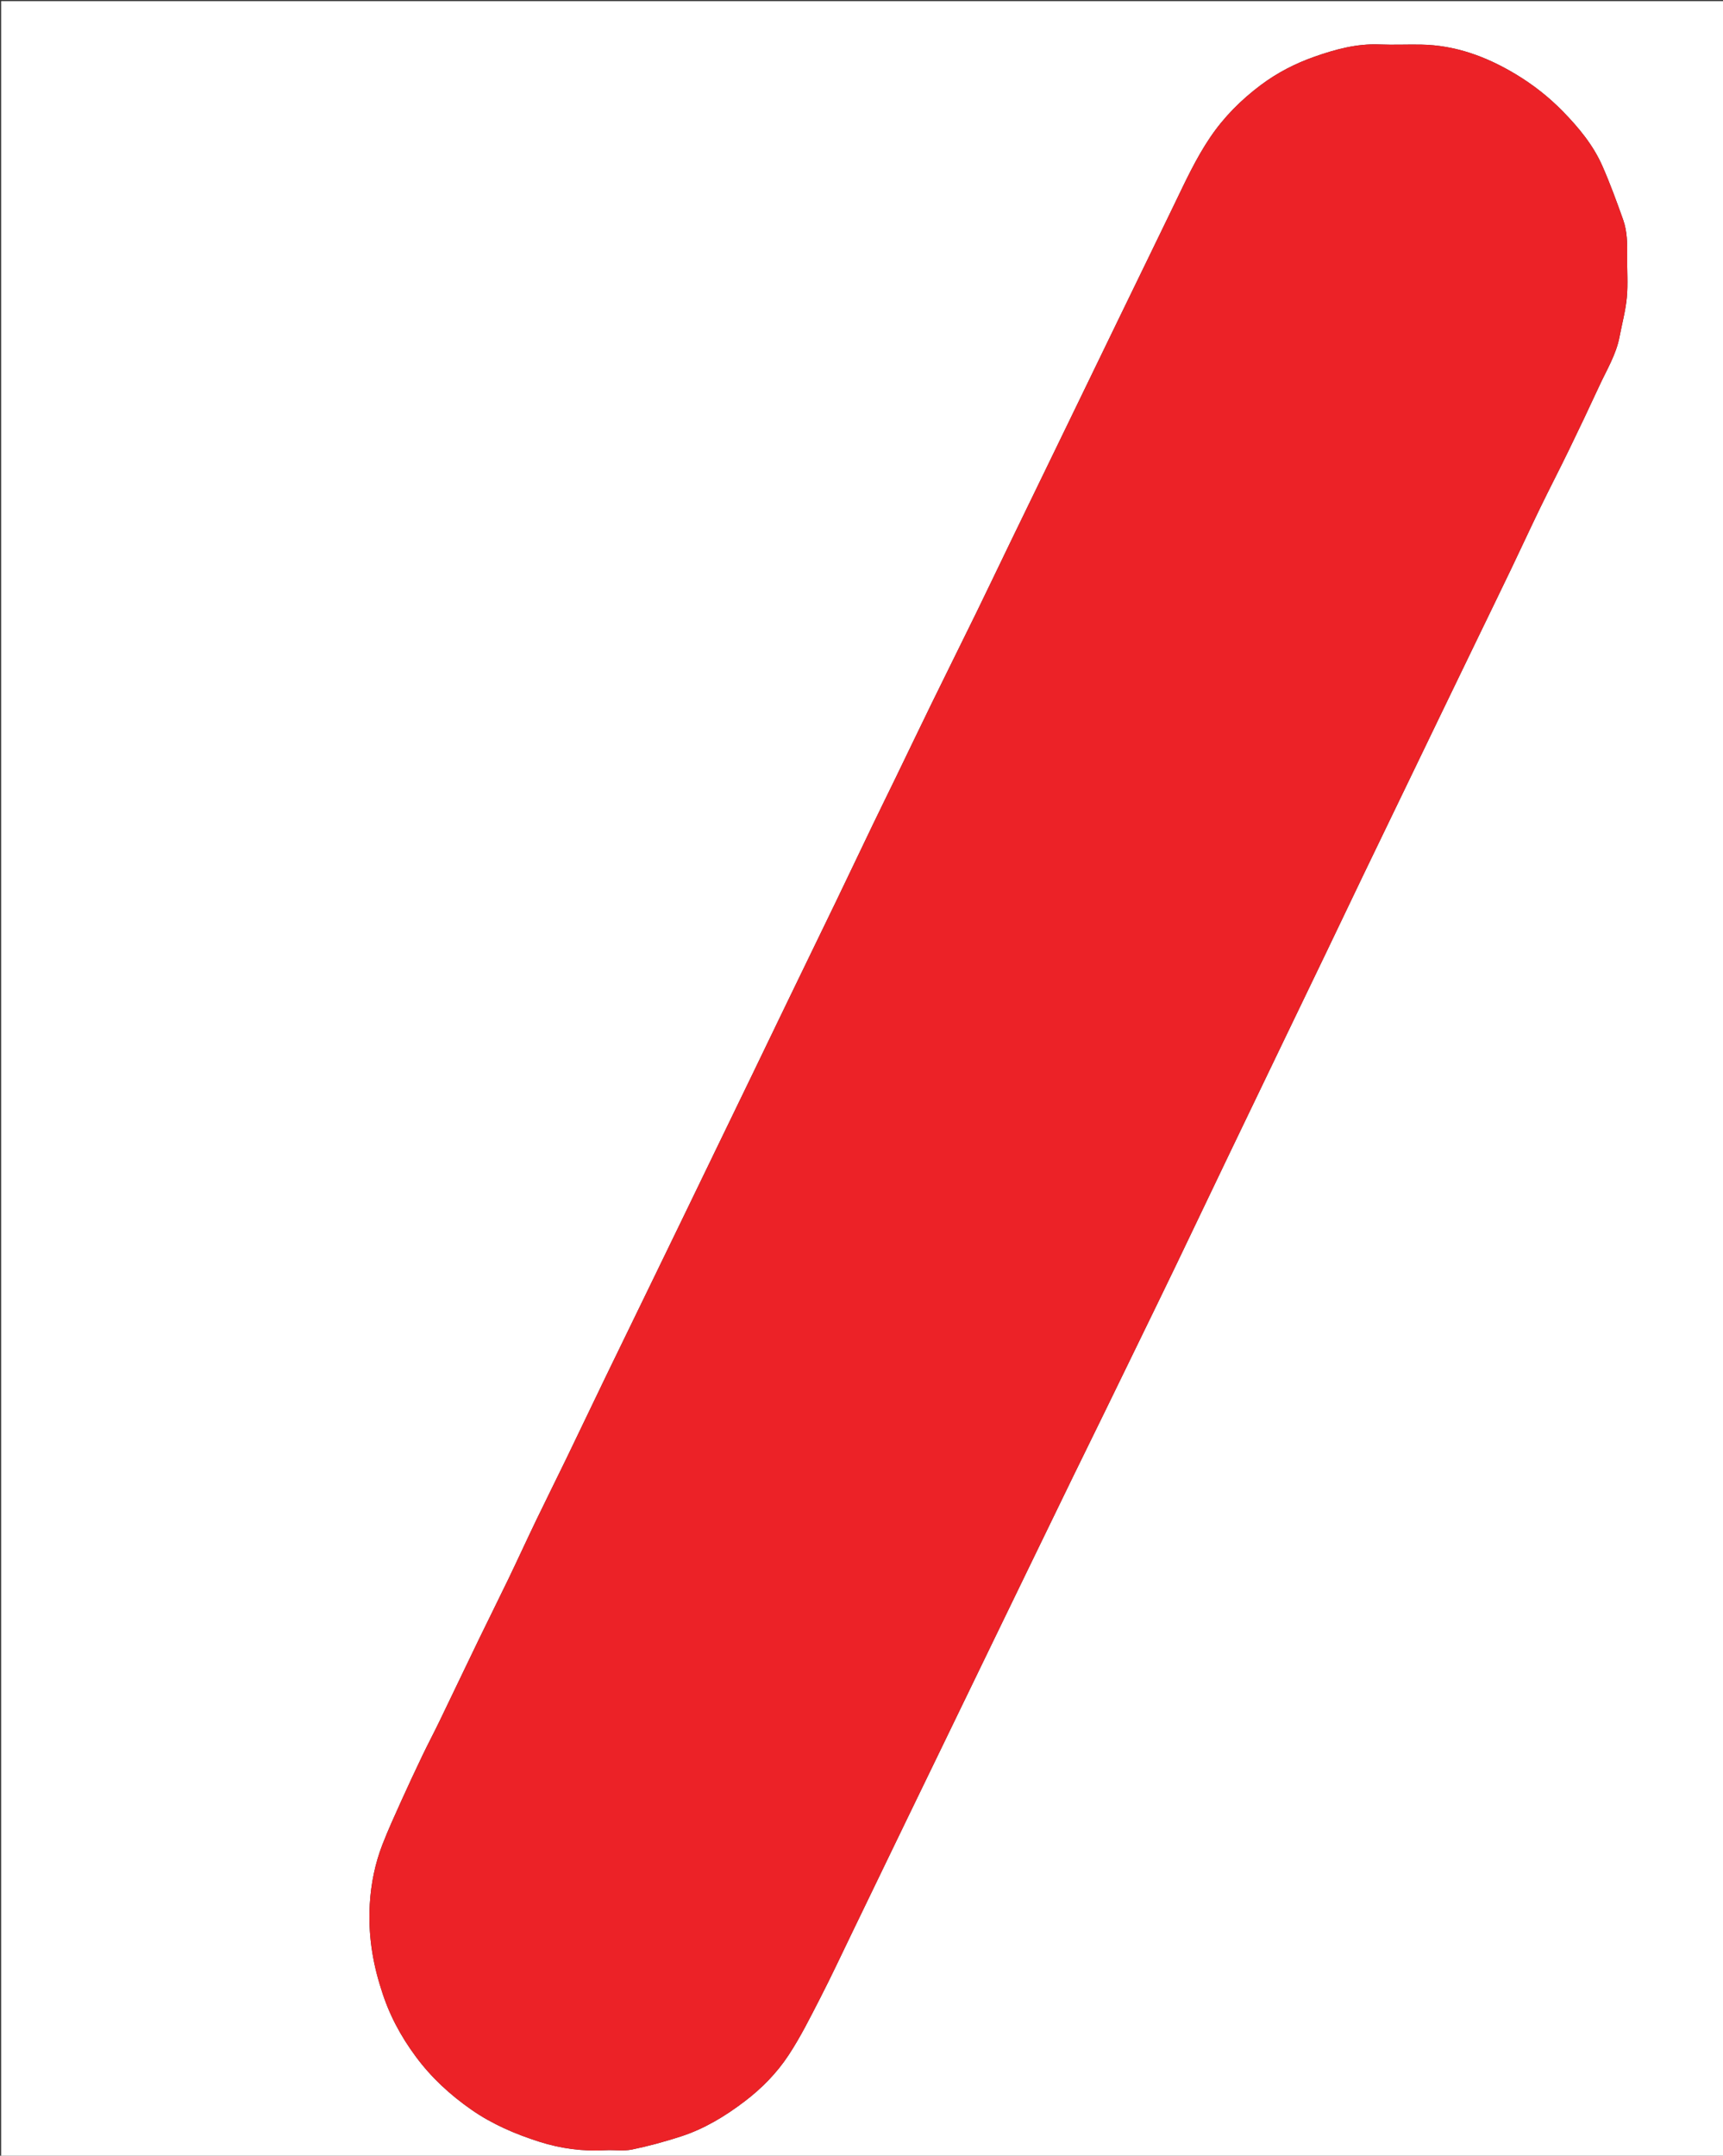 <svg xmlns="http://www.w3.org/2000/svg" xmlns:xlink="http://www.w3.org/1999/xlink" id="Layer_1" x="0px" y="0px" width="100%" viewBox="0 0 1548 1936" xml:space="preserve"><rect x="0" y="0" width="1548" height="1936" fill="#333333" stroke="none"/><path fill="#FFFFFF" opacity="1" stroke="none" d="M944,1937  C629.333,1937 315.167,1937 1,1937  C1,1291.667 1,646.334 1,1.001  C517,1 1032.999,1 1548.999,1  C1548.999,646.333 1548.999,1291.665 1549,1936.999  C1347.5,1937 1146,1937 944,1937 M342.693,1786.911  C349.365,1808.869 359.995,1828.684 373.686,1847.133  C387.67,1865.977 404.531,1881.447 423.7,1894.778  C442.424,1907.8 463.063,1916.574 484.588,1923.447  C503.856,1929.6 523.653,1932.177 543.925,1931.048  C551.902,1930.604 560.163,1931.99 567.856,1930.41  C582.525,1927.397 597.054,1923.399 611.323,1918.816  C632.492,1912.017 651.288,1900.66 668.971,1887.216  C684.435,1875.459 697.946,1861.678 708.481,1845.669  C719.201,1829.377 727.971,1811.747 736.911,1794.352  C746.932,1774.853 756.212,1754.972 765.77,1735.235  C781.444,1702.869 797.072,1670.48 812.737,1638.11  C823.019,1616.862 833.336,1595.632 843.631,1574.391  C860.189,1540.227 876.739,1506.058 893.298,1471.894  C903.453,1450.943 913.614,1429.995 923.781,1409.049  C937.229,1381.345 950.661,1353.632 964.148,1325.947  C973.733,1306.272 983.419,1286.646 993.024,1266.98  C1003.506,1245.519 1013.957,1224.043 1024.401,1202.564  C1035.132,1180.496 1045.905,1158.449 1056.539,1136.334  C1072.377,1103.398 1088.082,1070.397 1103.895,1037.448  C1120.49,1002.869 1137.138,968.316 1153.774,933.758  C1165.98,908.403 1178.228,883.068 1190.414,857.704  C1202.186,833.2 1213.859,808.649 1225.652,784.156  C1241.043,752.192 1256.514,720.266 1271.943,688.32  C1280.098,671.436 1288.227,654.538 1296.386,637.656  C1306.495,616.738 1316.621,595.829 1326.743,574.919  C1337.083,553.558 1347.486,532.228 1357.751,510.832  C1366.521,492.553 1374.999,474.134 1383.854,455.898  C1392.269,438.57 1401.151,421.469 1409.564,404.14  C1418.83,385.053 1427.95,365.892 1436.841,346.629  C1443.516,332.169 1452.016,318.439 1455.05,302.465  C1457.289,290.681 1460.497,278.993 1461.604,267.107  C1462.742,254.881 1461.706,242.465 1461.901,230.137  C1462.076,219.003 1462.017,207.821 1458.262,197.274  C1452.487,181.056 1446.576,164.837 1439.646,149.092  C1431.388,130.327 1418.419,114.659 1404.17,100.074  C1391.45,87.054 1377.259,75.946 1361.626,66.562  C1335.448,50.848 1307.628,40.583 1276.774,40.043  C1264.279,39.824 1251.76,40.425 1239.282,39.911  C1218.996,39.076 1199.872,44.293 1181.142,50.864  C1163.888,56.917 1147.643,65.222 1132.867,76.29  C1115.117,89.585 1099.688,104.992 1087.24,123.397  C1074.456,142.299 1064.967,162.935 1055.085,183.384  C1038.733,217.225 1022.238,250.996 1005.824,284.807  C989.606,318.213 973.423,351.635 957.208,385.042  C940.638,419.184 924.029,453.308 907.473,487.458  C897.315,508.412 887.315,529.443 877.085,550.362  C863.905,577.315 850.501,604.158 837.315,631.108  C826.53,653.152 815.94,675.291 805.229,697.371  C798.328,711.598 791.304,725.766 784.444,740.013  C773.304,763.147 762.315,786.354 751.151,809.478  C735.98,840.904 720.689,872.273 705.479,903.681  C695.293,924.712 685.172,945.775 674.995,966.811  C664.743,988.002 654.455,1009.176 644.191,1030.362  C633.79,1051.828 623.408,1073.304 613.002,1094.768  C603.241,1114.9 593.466,1135.024 583.685,1155.146  C570.65,1181.962 557.559,1208.752 544.575,1235.593  C532.516,1260.522 520.62,1285.53 508.552,1310.455  C499.724,1328.688 490.631,1346.793 481.843,1365.045  C473.423,1382.534 465.351,1400.19 456.93,1417.677  C448.145,1435.92 439.051,1454.012 430.227,1472.236  C418.316,1496.837 406.581,1521.522 394.676,1546.125  C389.732,1556.342 384.403,1566.374 379.503,1576.611  C372.971,1590.257 366.552,1603.961 360.335,1617.753  C354.538,1630.611 348.656,1643.456 343.56,1656.596  C336.915,1673.728 333.303,1691.69 332.231,1710.002  C330.709,1735.992 334.342,1761.419 342.693,1786.911 z"></path><path fill="#EC2227" opacity="1" stroke="none" d="M342.491,1786.565  C334.342,1761.419 330.709,1735.992 332.231,1710.002  C333.303,1691.69 336.915,1673.728 343.56,1656.596  C348.656,1643.456 354.538,1630.611 360.335,1617.753  C366.552,1603.961 372.971,1590.257 379.503,1576.611  C384.403,1566.374 389.732,1556.342 394.676,1546.125  C406.581,1521.522 418.316,1496.837 430.227,1472.236  C439.051,1454.012 448.145,1435.92 456.93,1417.677  C465.351,1400.19 473.423,1382.534 481.843,1365.045  C490.631,1346.793 499.724,1328.688 508.552,1310.455  C520.62,1285.53 532.516,1260.522 544.575,1235.593  C557.559,1208.752 570.65,1181.962 583.685,1155.146  C593.466,1135.024 603.241,1114.9 613.002,1094.768  C623.408,1073.304 633.79,1051.828 644.191,1030.362  C654.455,1009.176 664.743,988.002 674.995,966.811  C685.172,945.775 695.293,924.712 705.479,903.681  C720.689,872.273 735.98,840.904 751.151,809.478  C762.315,786.354 773.304,763.147 784.444,740.013  C791.304,725.766 798.328,711.598 805.229,697.371  C815.94,675.291 826.53,653.152 837.315,631.108  C850.501,604.158 863.905,577.315 877.085,550.362  C887.315,529.443 897.315,508.412 907.473,487.458  C924.029,453.308 940.638,419.184 957.208,385.042  C973.423,351.635 989.606,318.213 1005.824,284.807  C1022.238,250.996 1038.733,217.225 1055.085,183.384  C1064.967,162.935 1074.456,142.299 1087.24,123.397  C1099.688,104.992 1115.117,89.585 1132.867,76.29  C1147.643,65.222 1163.888,56.917 1181.142,50.864  C1199.872,44.293 1218.996,39.076 1239.282,39.911  C1251.76,40.425 1264.279,39.824 1276.774,40.043  C1307.628,40.583 1335.448,50.848 1361.626,66.562  C1377.259,75.946 1391.45,87.054 1404.17,100.074  C1418.419,114.659 1431.388,130.327 1439.646,149.092  C1446.576,164.837 1452.487,181.056 1458.262,197.274  C1462.017,207.821 1462.076,219.003 1461.901,230.137  C1461.706,242.465 1462.742,254.881 1461.604,267.107  C1460.497,278.993 1457.289,290.681 1455.05,302.465  C1452.016,318.439 1443.516,332.169 1436.841,346.629  C1427.95,365.892 1418.83,385.053 1409.564,404.14  C1401.151,421.469 1392.269,438.57 1383.854,455.898  C1374.999,474.134 1366.521,492.553 1357.751,510.832  C1347.486,532.228 1337.083,553.558 1326.743,574.919  C1316.621,595.829 1306.495,616.738 1296.386,637.656  C1288.227,654.538 1280.098,671.436 1271.943,688.32  C1256.514,720.266 1241.043,752.192 1225.652,784.156  C1213.859,808.649 1202.186,833.2 1190.414,857.704  C1178.228,883.068 1165.98,908.403 1153.774,933.758  C1137.138,968.316 1120.49,1002.869 1103.895,1037.448  C1088.082,1070.397 1072.377,1103.398 1056.539,1136.334  C1045.905,1158.449 1035.132,1180.496 1024.401,1202.564  C1013.957,1224.043 1003.506,1245.519 993.024,1266.98  C983.419,1286.646 973.733,1306.272 964.148,1325.947  C950.661,1353.632 937.229,1381.345 923.781,1409.049  C913.614,1429.995 903.453,1450.943 893.298,1471.894  C876.739,1506.058 860.189,1540.227 843.631,1574.391  C833.336,1595.632 823.019,1616.862 812.737,1638.11  C797.072,1670.48 781.444,1702.869 765.77,1735.235  C756.212,1754.972 746.932,1774.853 736.911,1794.352  C727.971,1811.747 719.201,1829.377 708.481,1845.669  C697.946,1861.678 684.435,1875.459 668.971,1887.216  C651.288,1900.66 632.492,1912.017 611.323,1918.816  C597.054,1923.399 582.525,1927.397 567.856,1930.41  C560.163,1931.99 551.902,1930.604 543.925,1931.048  C523.653,1932.177 503.856,1929.6 484.588,1923.447  C463.063,1916.574 442.424,1907.8 423.7,1894.778  C404.531,1881.447 387.67,1865.977 373.686,1847.133  C359.995,1828.684 349.365,1808.869 342.491,1786.565 z"></path></svg>
